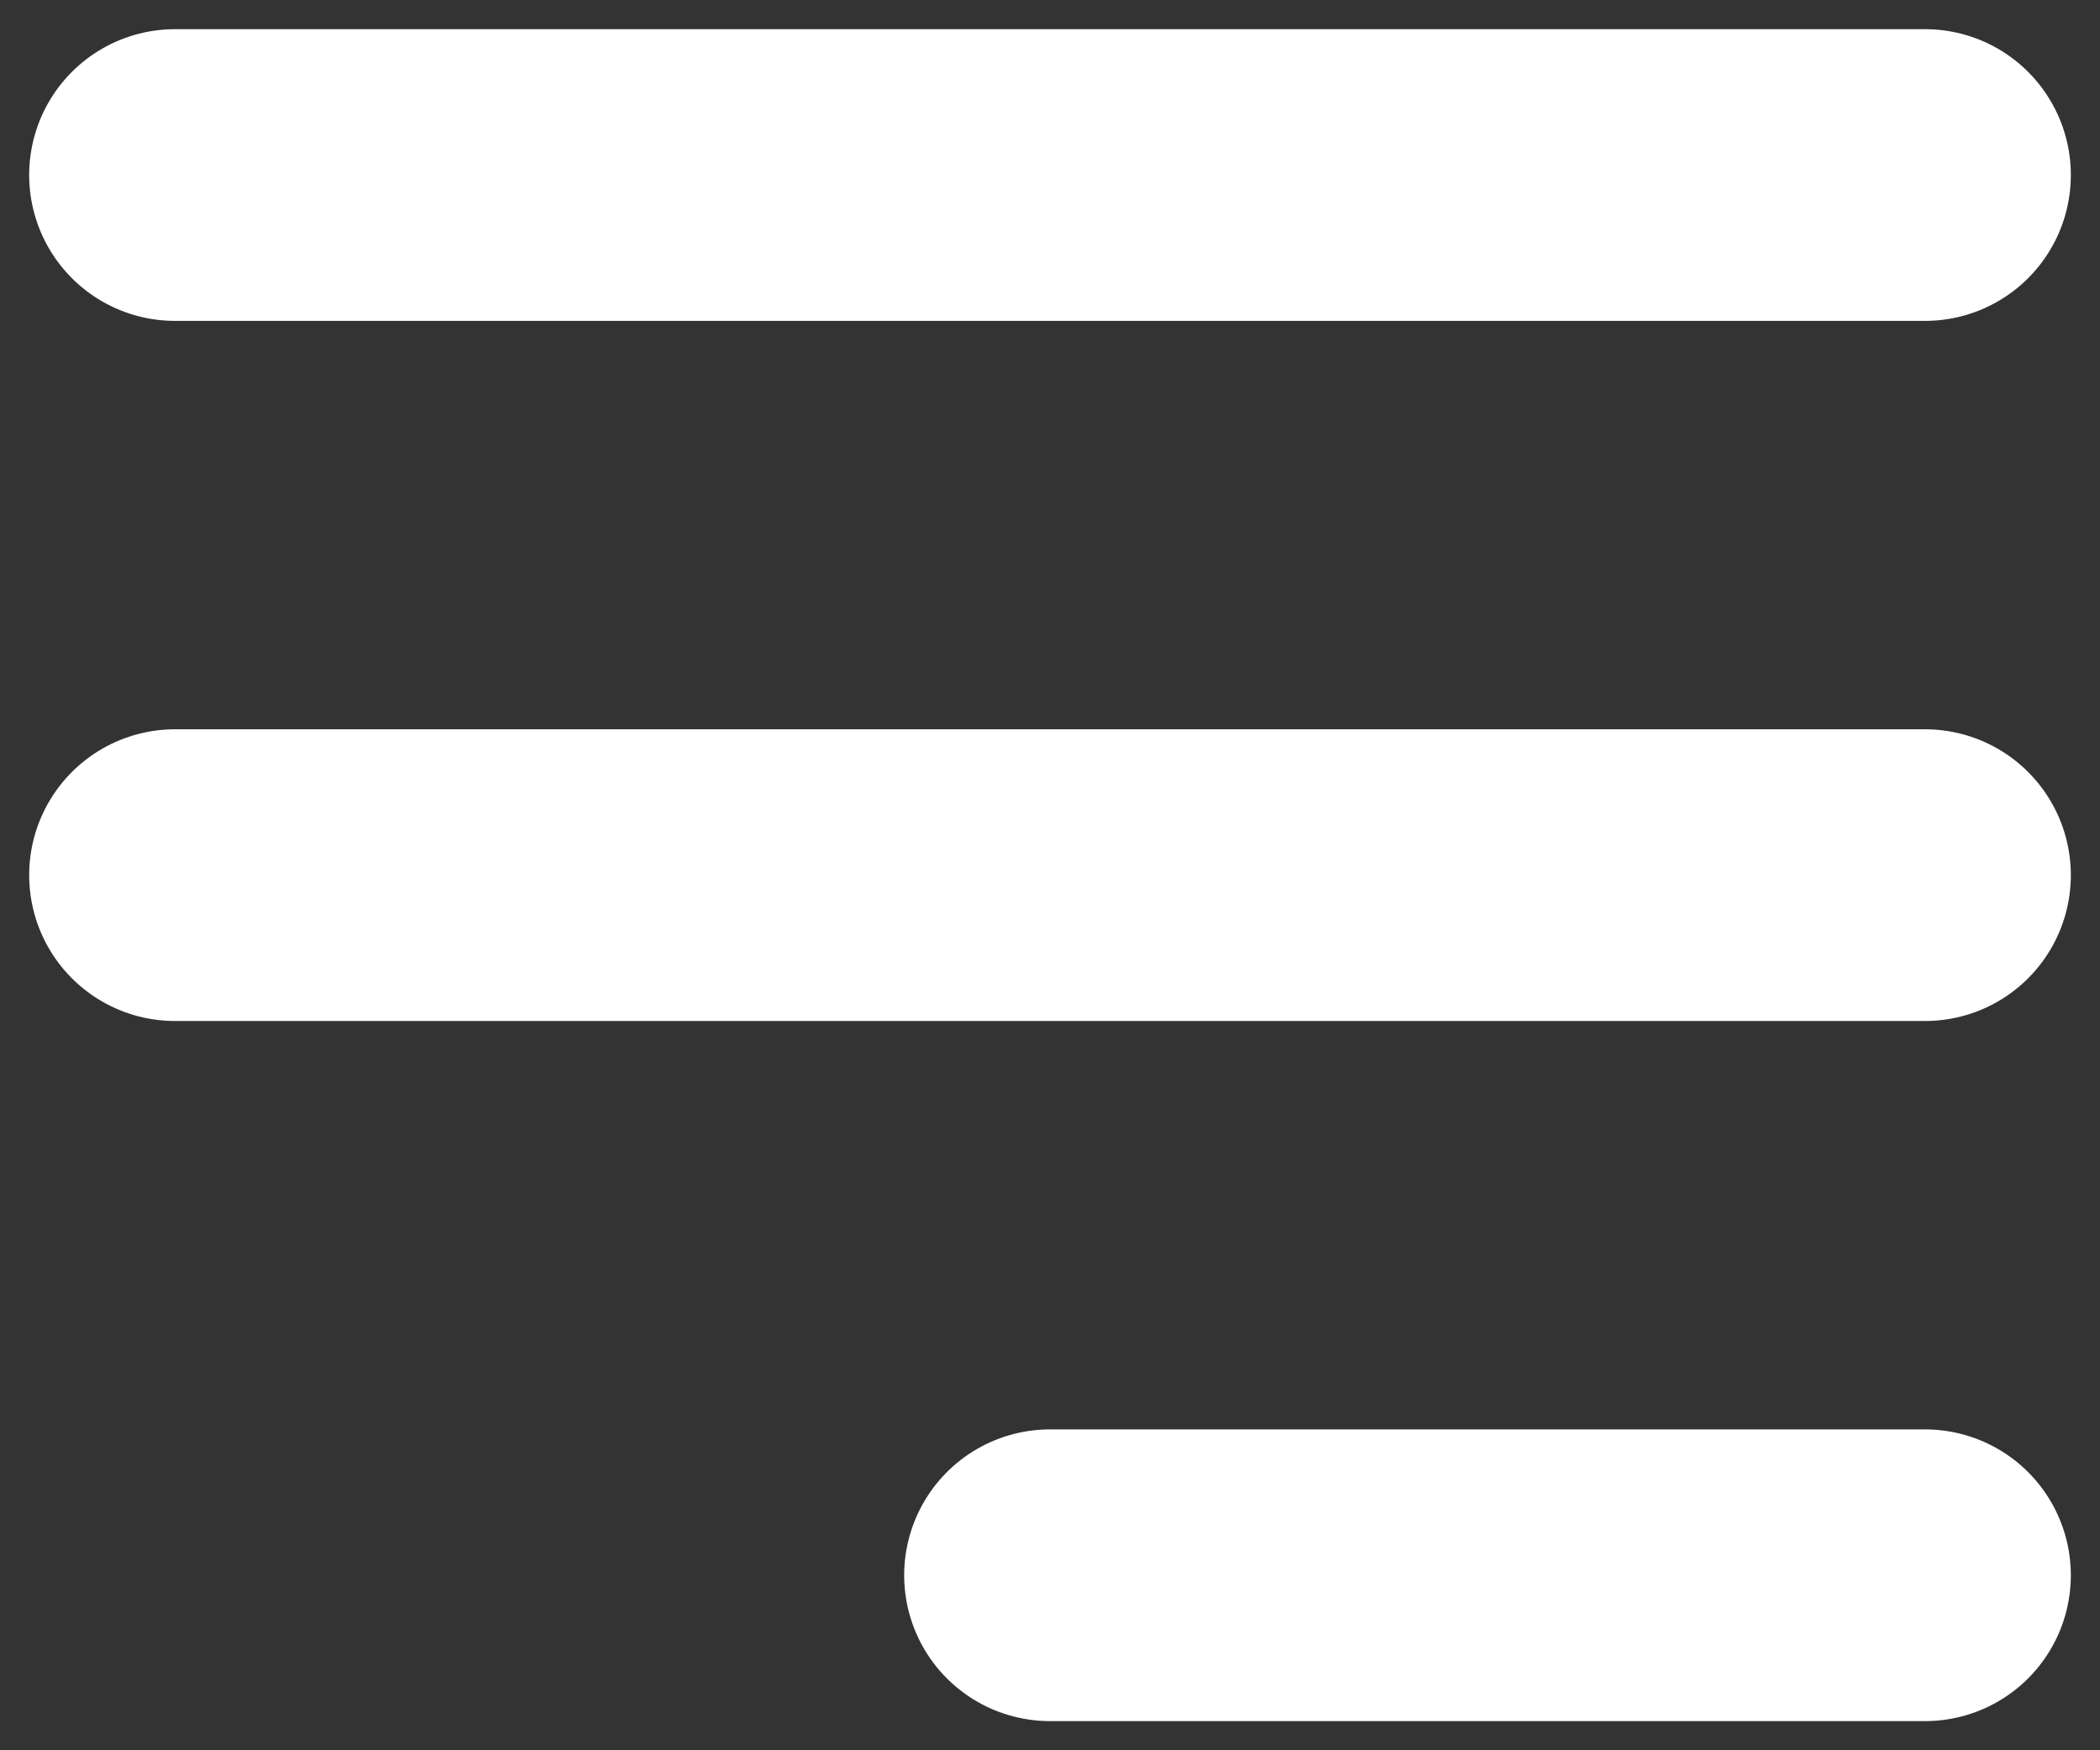 <svg width="36" height="30" viewBox="0 0 36 30" fill="none" xmlns="http://www.w3.org/2000/svg">
<rect x="0" y="0" width="36" height="30" fill="#333333" stroke="none"/>
<path d="M3 15L33 15" stroke="white" stroke-width="5" stroke-linecap="round"/>
<path d="M3 3L33 3" stroke="white" stroke-width="5" stroke-linecap="round"/>
<path d="M18 27L33 27" stroke="white" stroke-width="5" stroke-linecap="round"/>
</svg>
